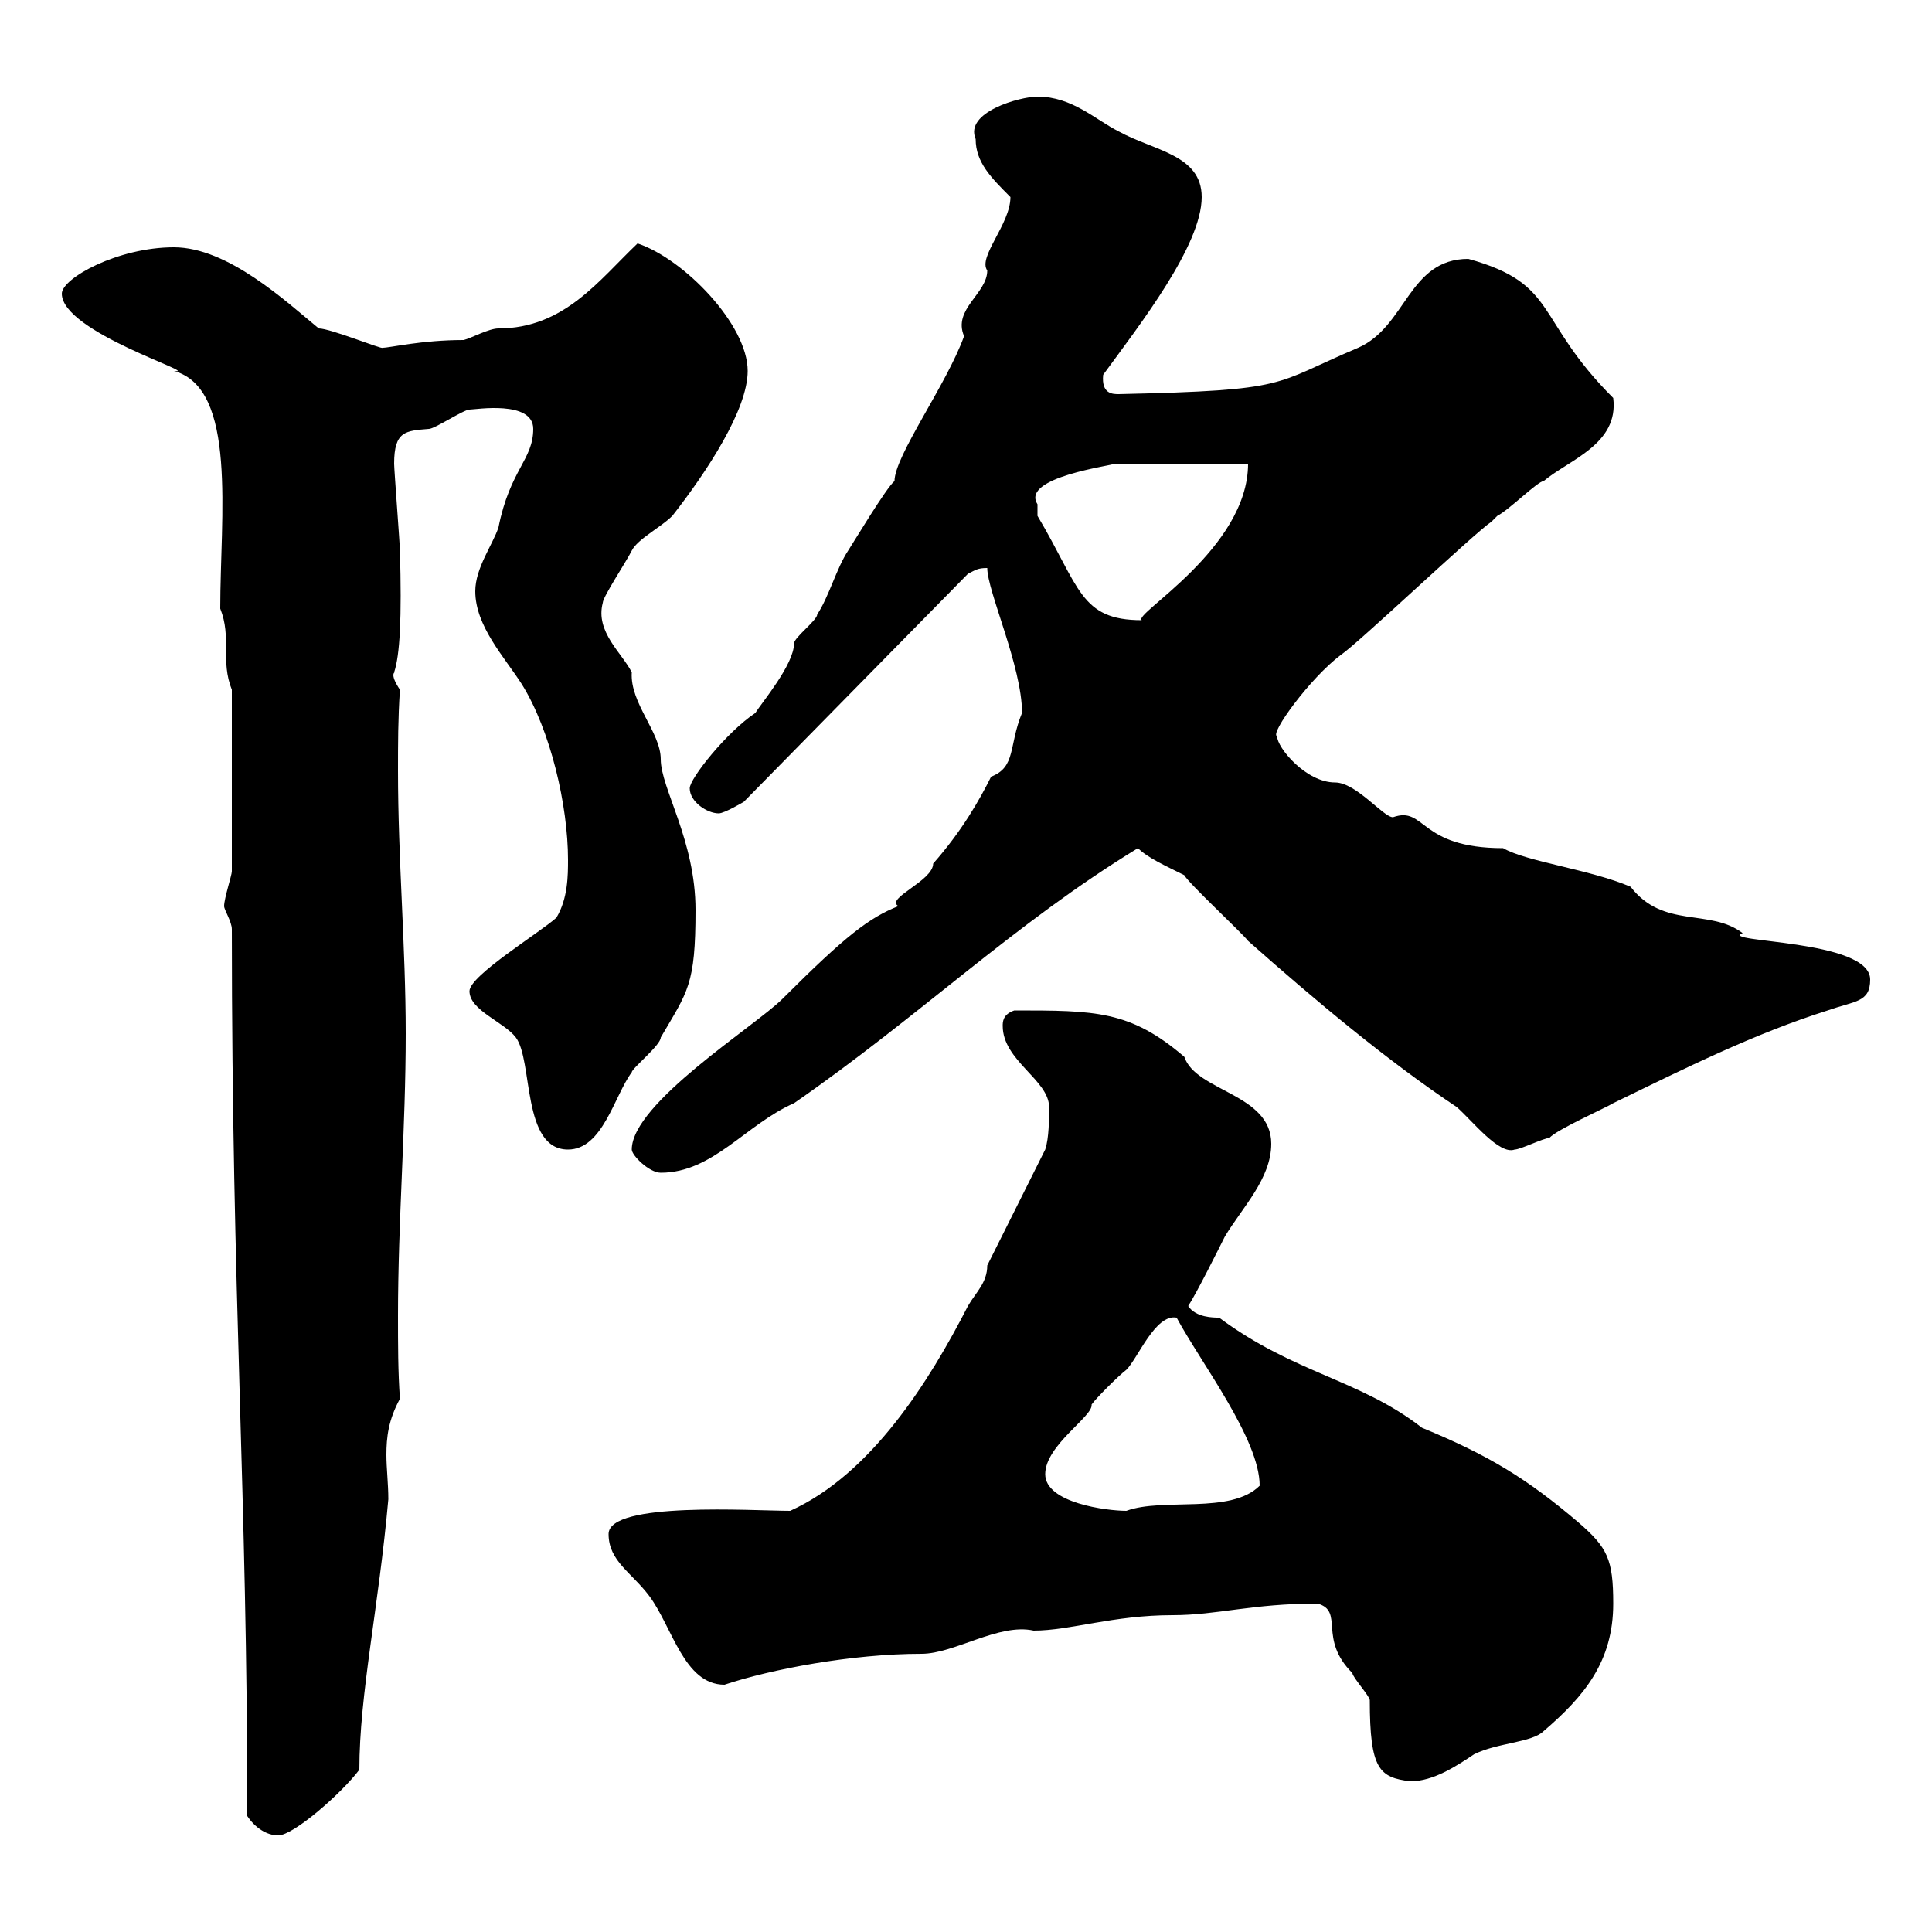 <svg xmlns="http://www.w3.org/2000/svg" xmlns:xlink="http://www.w3.org/1999/xlink" width="300" height="300"><path d="M38.40 282C39.60 283.80 41.40 285 43.20 285C45.60 285 53.10 278.40 55.80 274.80C55.80 263.10 58.80 249.60 60.30 232.80C60.30 230.40 60 228 60 225.90C60 223.20 60.30 220.50 62.10 217.20C61.80 213 61.80 208.80 61.80 204.30C61.80 189.60 63 175.20 63 160.50C63 147 61.80 133.50 61.80 119.70C61.80 115.50 61.80 111.60 62.10 107.10C60.30 104.40 61.50 104.40 61.20 104.40C62.10 101.70 62.40 96 62.10 85.50C62.10 84.60 61.20 72.90 61.20 72C61.20 66.90 63 66.90 66.60 66.60C67.50 66.60 72 63.60 72.90 63.60C73.80 63.60 82.80 62.10 82.80 66.60C82.80 71.40 79.20 72.90 77.40 81.90C76.50 84.60 73.80 88.20 73.80 91.80C73.80 97.20 78.30 102 81 106.20C85.50 113.40 88.20 125.10 88.20 133.50C88.20 135.90 88.20 139.50 86.40 142.50C83.70 144.90 72.90 151.50 72.90 153.90C72.90 156.90 78.30 158.70 80.10 161.10C82.80 164.70 81 178.50 88.20 178.50C93.60 178.50 95.40 170.10 98.10 166.50C98.10 165.90 102.60 162.30 102.60 161.10C106.80 153.90 108 153 108 141.30C108 130.50 102.60 122.40 102.60 117.90C102.60 113.70 97.80 109.20 98.10 104.40C96.60 101.40 92.40 98.10 93.60 93.60C93.60 92.70 97.20 87.30 98.10 85.50C99 83.70 102.60 81.90 104.40 80.10C109.80 73.20 116.10 63.60 116.10 57.60C116.10 50.40 106.20 40.20 99 37.80C93 43.50 87.60 51 77.40 51C75.90 51 73.20 52.50 72 52.80C65.40 52.80 60.60 54 59.40 54C59.40 54.30 51.30 51 49.50 51C44.40 46.80 35.40 38.40 27 38.40C18.30 38.40 9.60 43.20 9.60 45.60C9.60 51.60 31.50 58.20 27 57.60C36.90 60.30 34.20 80.10 34.20 94.50C36 99 34.20 102.60 36 107.10L36 135.30C36 135.90 34.80 139.50 34.80 140.70C34.80 141.30 36 143.10 36 144.30C36 201.60 38.40 231.60 38.40 282ZM204.60 249C208.80 250.20 204.60 254.40 210 259.80C210 260.40 212.70 263.40 212.70 264C212.70 274.80 214.20 276 219 276.60C222.60 276.60 226.20 274.20 228.90 272.40C232.50 270.60 237.90 270.60 239.70 268.80C246 263.40 250.50 258 250.50 249C250.50 242.10 249.60 240.30 245.10 236.40C237 229.50 231 225.90 220.80 221.70C211.20 214.20 201 213.30 189.30 204.60C188.40 204.60 185.70 204.60 184.50 202.80C185.70 201 189.30 193.80 190.20 192C192.90 187.50 197.40 183 197.40 177.60C197.40 169.80 185.70 169.50 183.90 164.10C175.50 156.90 170.10 156.90 157.50 156.90C155.70 157.50 155.70 158.70 155.70 159.30C155.70 164.70 162.90 167.70 162.90 171.90C162.90 173.70 162.90 176.70 162.30 178.50L153.30 196.50C153.30 199.20 151.50 200.70 150.30 202.80C144.30 214.50 135.30 228.90 122.70 234.60C117 234.60 94.50 233.10 94.50 238.20C94.50 242.40 98.10 244.20 100.80 247.80C104.40 252.60 106.20 261.60 112.50 261.60C119.70 259.20 132.30 256.80 143.10 256.80C148.20 256.80 155.10 252 160.50 253.20C166.20 253.20 172.80 250.80 182.10 250.80C189 250.80 194.40 249 204.60 249ZM162.30 228.90C162.30 224.40 169.80 219.90 169.50 218.10C170.10 217.20 173.70 213.60 174.90 212.70C176.70 210.90 179.40 204 182.70 204.60C186.60 211.80 195.60 223.50 195.60 230.70C191.10 235.20 180.60 232.50 174.90 234.60C171.90 234.60 162.30 233.40 162.30 228.90ZM98.10 178.50C98.10 179.40 100.80 182.10 102.60 182.10C110.70 182.10 115.80 174.60 123.30 171.30C142.80 157.80 157.50 143.40 176.70 131.70C178.20 133.20 180.90 134.40 183.90 135.90C184.50 137.10 192.90 144.90 193.80 146.10C204.30 155.40 215.40 164.70 226.20 171.90C228.60 174 232.80 179.40 235.20 178.50C236.10 178.50 239.70 176.70 240.60 176.70C241.50 175.50 249.60 171.90 250.50 171.30C261.60 165.90 272.40 160.50 283.80 156.90C288 155.40 290.40 155.70 290.40 152.10C290.40 145.80 266.70 146.40 270.60 144.90C265.50 141 258.30 144.30 253.20 137.70C246.90 135 237 133.80 233.40 131.70C220.20 131.70 221.40 125.10 216.30 126.90C214.80 126.90 210.60 121.50 207.30 121.50C202.80 121.50 198.30 116.10 198.30 114.30C197.10 114 203.40 105.30 208.20 101.70C210.90 99.90 228.90 82.80 231.60 81C231.60 81 232.50 80.10 232.50 80.10C234.30 79.20 238.80 74.70 239.70 74.70C243.60 71.40 251.40 69 250.50 61.80C238.20 49.50 242.10 44.10 228 40.20C218.70 40.20 218.40 50.70 210.90 54C197.40 59.70 200.70 60.60 173.70 61.20C172.80 61.20 171 61.20 171.30 58.20C177 50.40 186.60 38.10 186.60 30.60C186.60 24 179.10 23.40 173.70 20.40C170.10 18.60 166.50 15 161.10 15C158.40 15 149.70 17.40 151.50 21.60C151.50 25.20 153.90 27.60 156.90 30.60C156.90 34.80 151.80 39.90 153.30 42C153.30 45.60 147.90 48 149.70 52.20C147 59.70 138.90 70.80 138.90 74.70C137.70 75.60 132.30 84.60 131.70 85.50C129.90 88.20 128.70 92.70 126.90 95.40C126.90 96.30 123.30 99 123.30 99.90C123.30 103.20 118.20 109.20 117.30 110.70C112.80 113.70 107.10 120.90 107.10 122.40C107.10 124.50 109.80 126.30 111.60 126.30C112.50 126.30 115.50 124.50 115.50 124.50L150.30 89.10C151.50 88.50 151.80 88.20 153.30 88.20C153.30 91.80 158.70 103.50 158.70 110.70C156.60 115.80 157.80 119.10 153.90 120.60C152.10 124.20 149.40 129 144.90 134.10C144.90 136.80 137.40 139.50 139.50 140.70C135 142.50 131.40 145.20 121.50 155.10C117.30 159.30 98.10 171.30 98.10 178.50ZM161.10 78.30C158.40 74.10 172.80 72.30 173.10 72L193.80 72C193.80 85.20 175.80 95.40 177.30 96.30C167.70 96.30 167.70 91.20 161.10 80.10C161.10 80.10 161.10 79.20 161.10 78.30Z"/></svg>